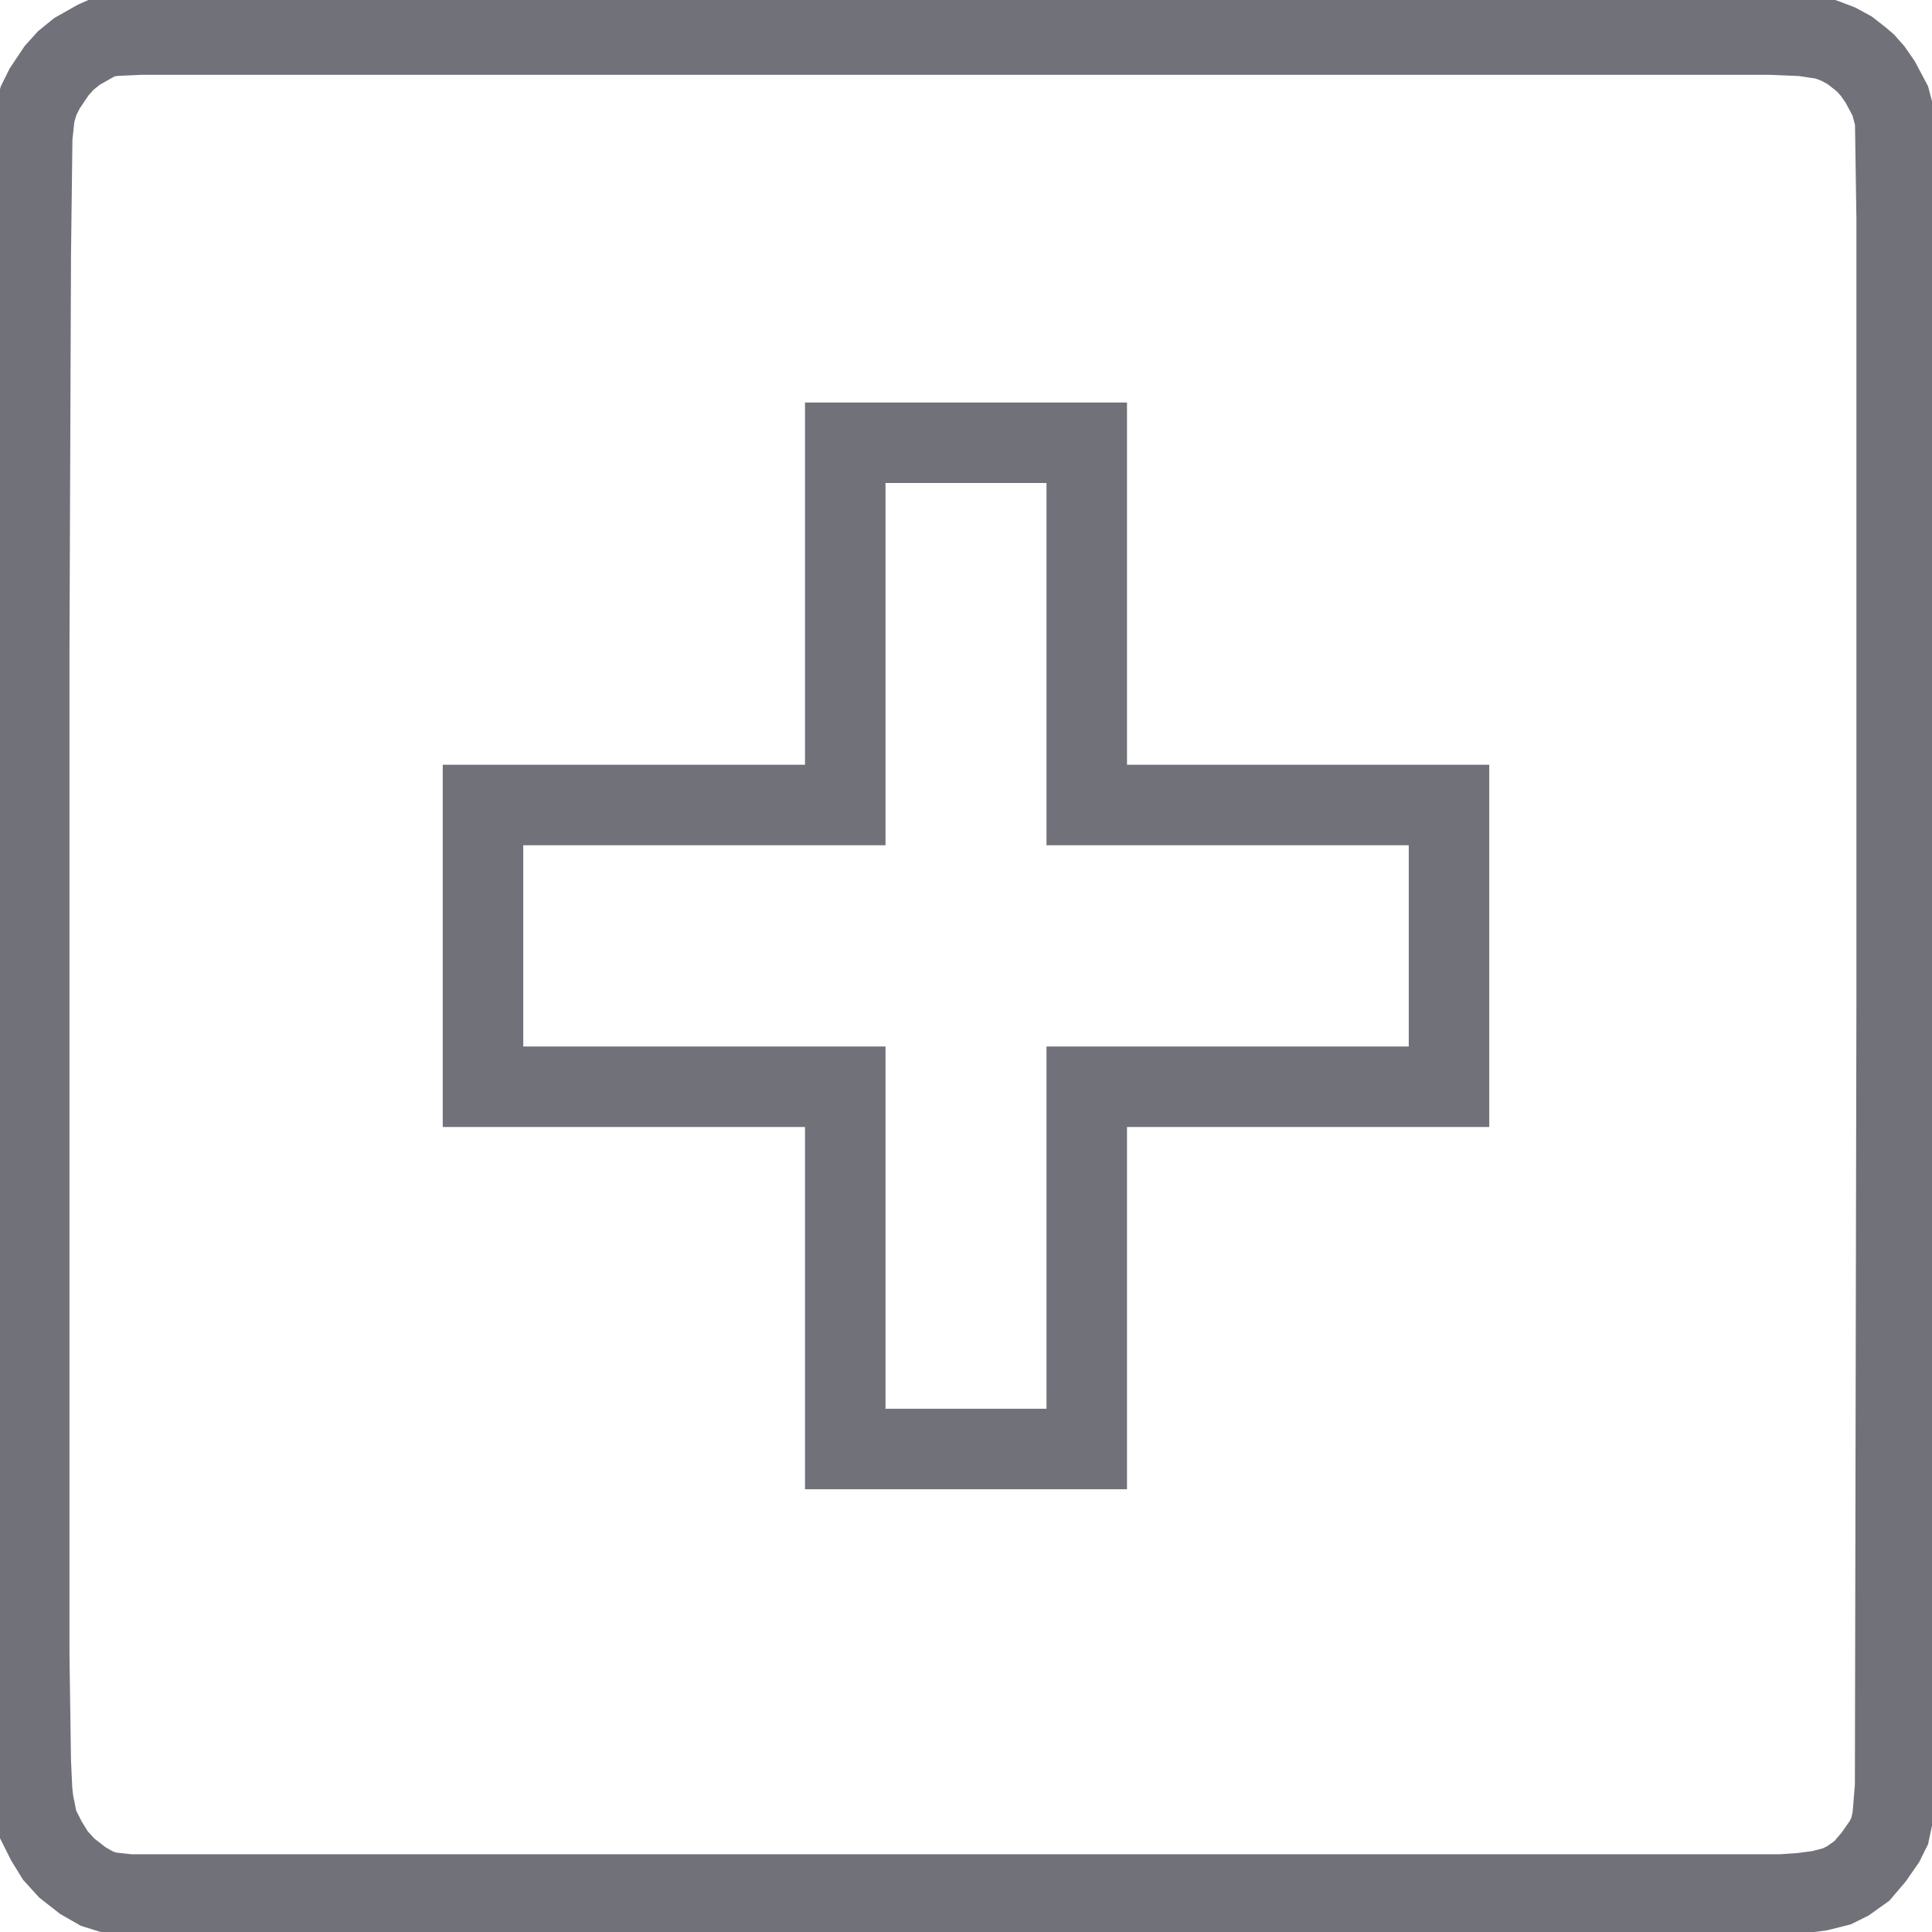 <svg width="24" height="24" viewBox="0 0 24 24" fill="none" xmlns="http://www.w3.org/2000/svg"> <g clip-path="url(#clip0_11308_12350)"> <path d="M1.408 0.445L1.754 0.429H21.988L22.393 0.446L22.68 0.489L22.838 0.549L22.976 0.624L23.103 0.723L23.176 0.785L23.262 0.882L23.357 1.019L23.482 1.254L23.533 1.447L23.543 1.515L23.561 2.713V12.469V12.469L23.542 22.19L23.51 22.58L23.475 22.744L23.409 22.877L23.277 23.067L23.13 23.24L22.955 23.365L22.818 23.433L22.604 23.487L22.372 23.518L22.129 23.534H1.604L1.346 23.506L1.205 23.462L1.027 23.36L0.83 23.206L0.688 23.05L0.577 22.87L0.469 22.655L0.413 22.374L0.399 22.245L0.382 21.883L0.363 20.55V8.069V8.068L0.382 3.174L0.4 1.707L0.43 1.424L0.479 1.252L0.554 1.101L0.701 0.881L0.817 0.752L0.957 0.638L1.193 0.505L1.279 0.467L1.408 0.445Z" stroke="#71717A"/> <path d="M10.5 5.5V10H6V13.5H10.5V18H13.5V13.5H18V10H13.5V5.5H10.5Z" stroke="#71717A"/> </g> <defs> <clipPath id="clip0_11308_12350"> <rect width="24" height="24" fill="white"/> </clipPath> </defs> </svg>
